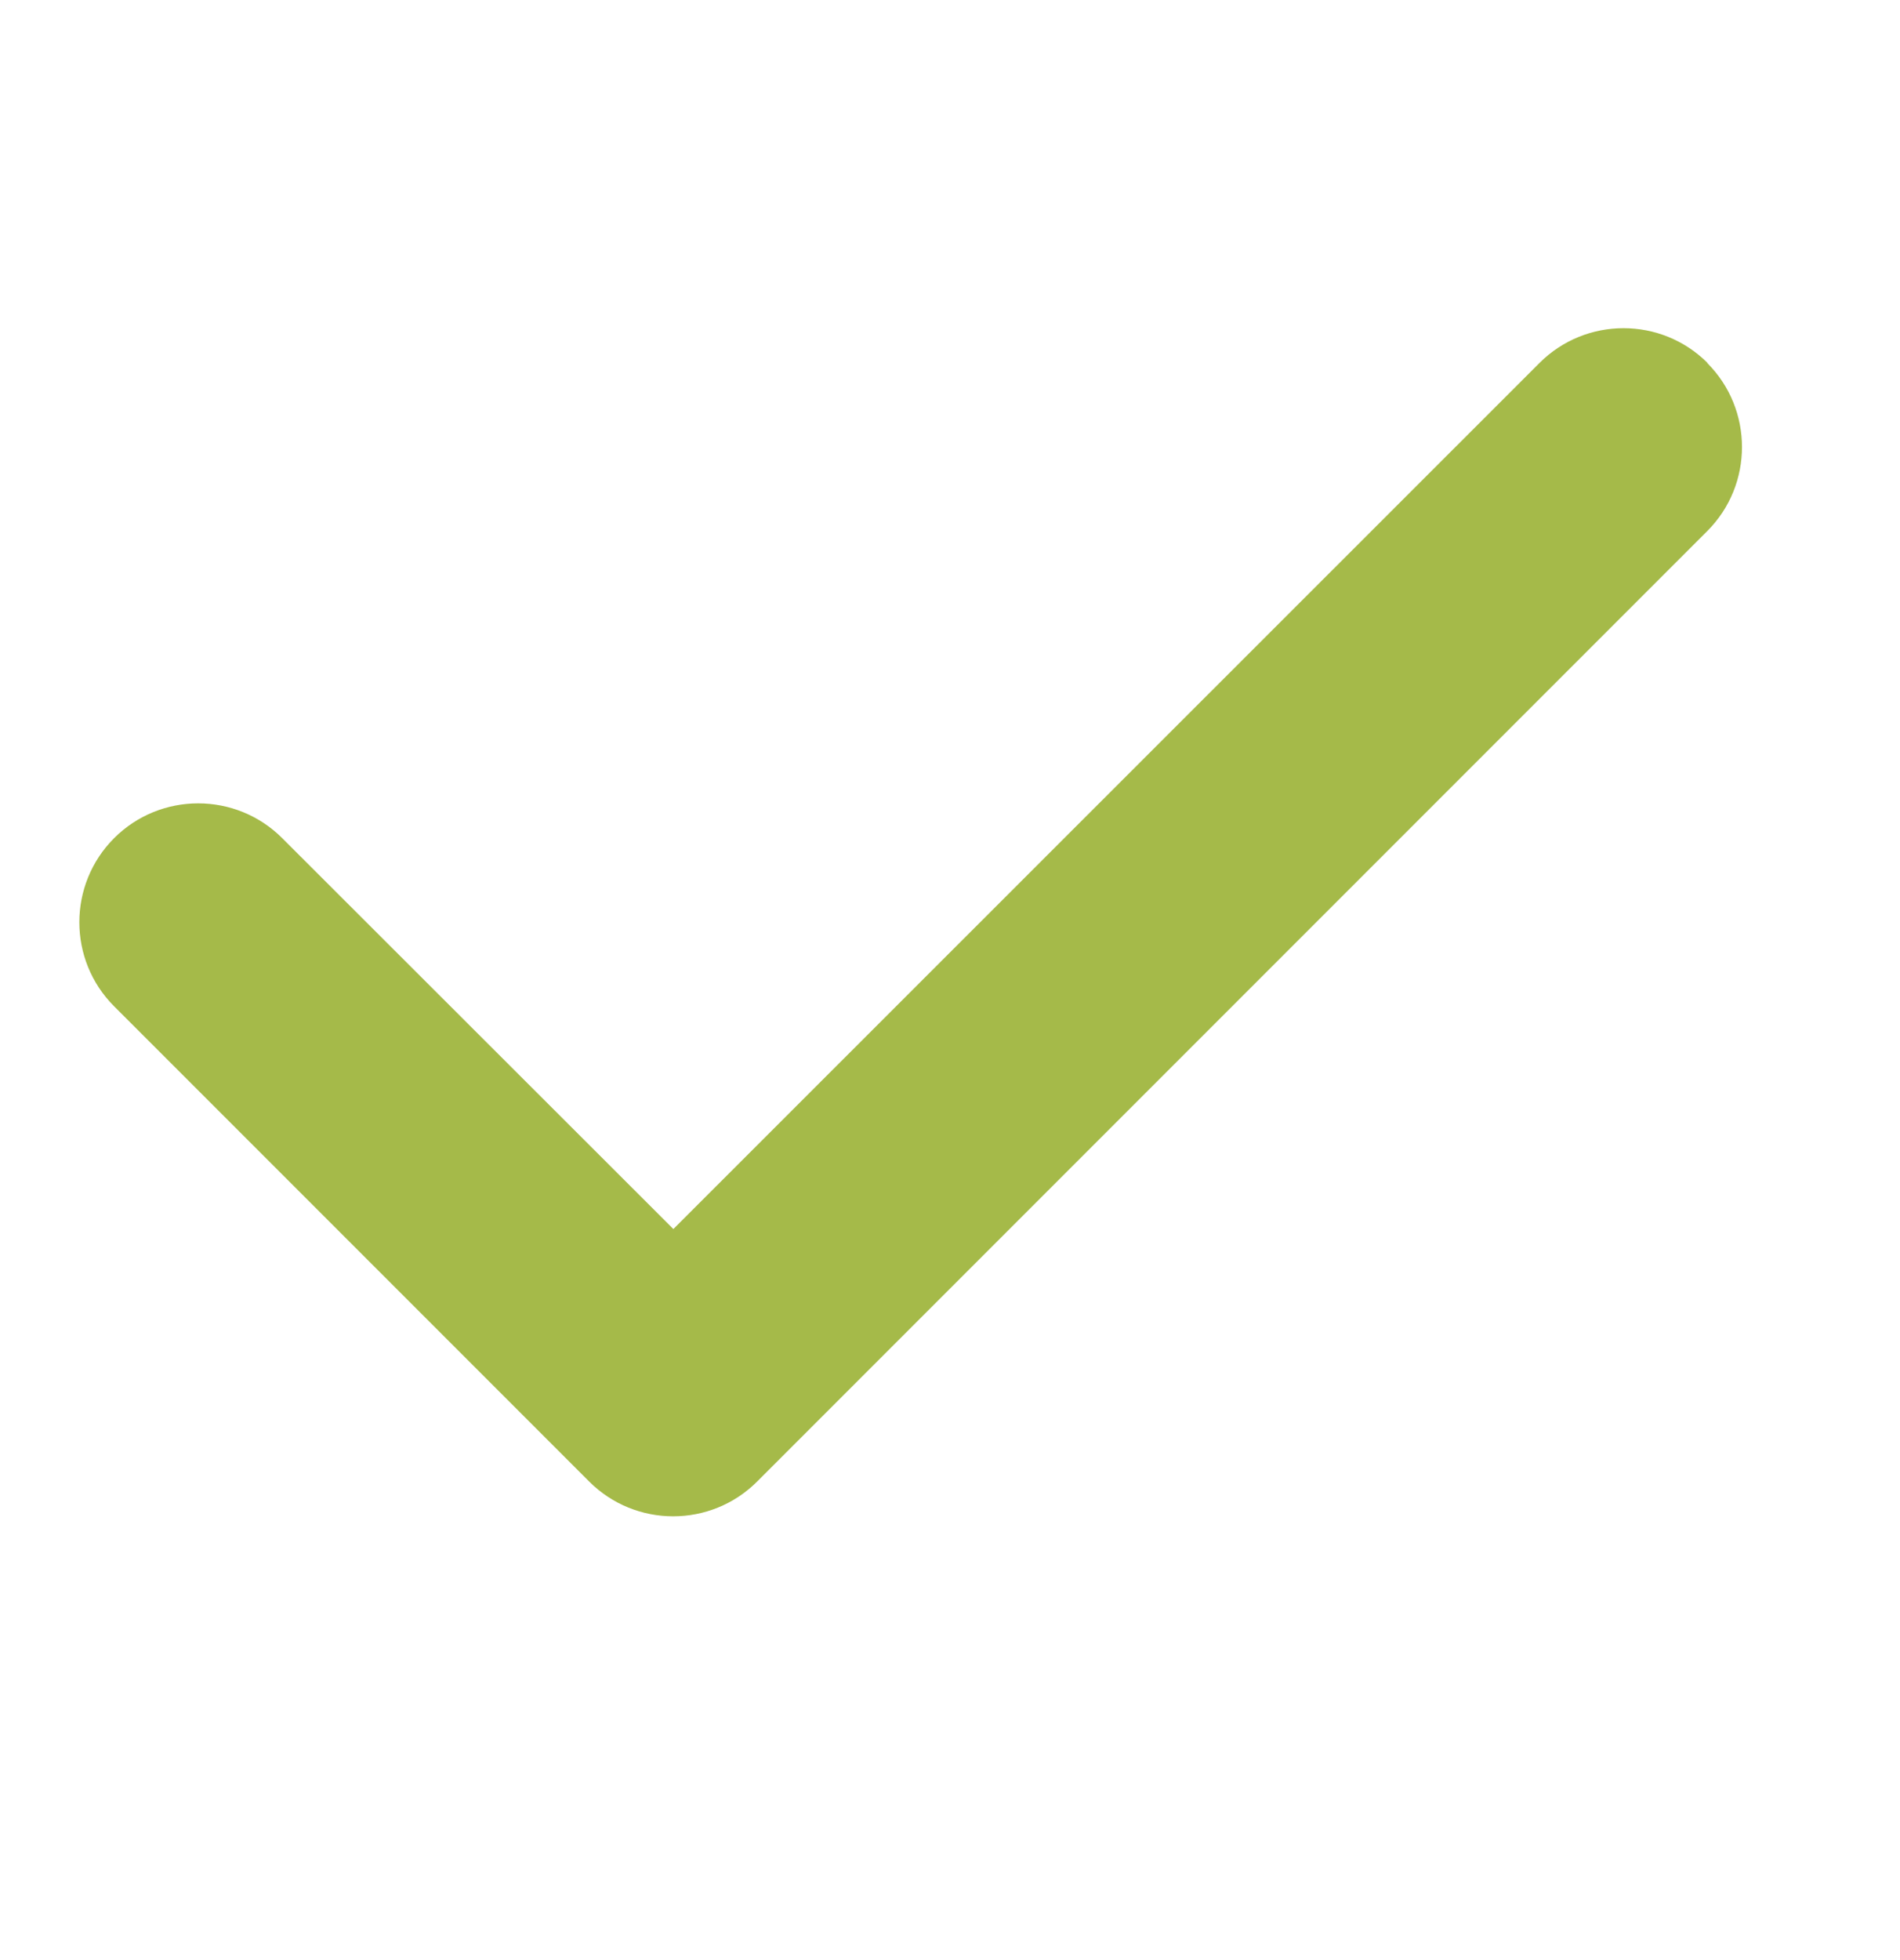 <svg width="32" height="33" viewBox="0 0 32 33" fill="none" xmlns="http://www.w3.org/2000/svg">
<path d="M28.753 6.111C29.534 6.892 29.534 8.161 28.753 8.942L12.753 24.942C11.972 25.724 10.703 25.724 9.922 24.942L1.922 16.942C1.141 16.161 1.141 14.893 1.922 14.111C2.703 13.33 3.972 13.33 4.753 14.111L11.341 20.692L25.928 6.111C26.709 5.33 27.978 5.33 28.759 6.111H28.753Z" fill="#A5BA49"/>
</svg>
